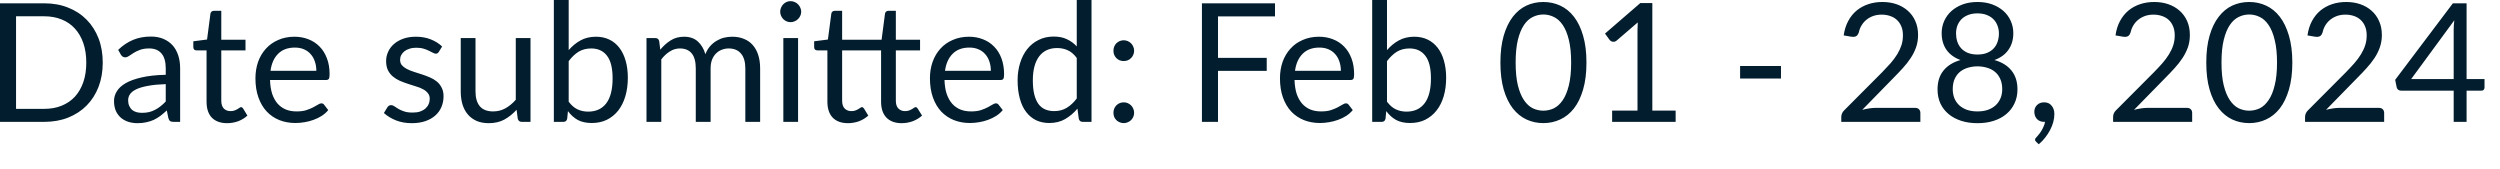 <?xml version="1.0" encoding="utf-8"?>
<svg xmlns="http://www.w3.org/2000/svg" fill="none" height="100%" overflow="visible" preserveAspectRatio="none" style="display: block;" viewBox="0 0 74 5" width="100%">
<path d="M3.041 1.853C3.041 2.117 3 2.355 2.917 2.571C2.833 2.787 2.716 2.971 2.564 3.124C2.412 3.278 2.229 3.397 2.015 3.482C1.804 3.565 1.568 3.607 1.31 3.607H0V0.098H1.31C1.568 0.098 1.804 0.14 2.015 0.225C2.229 0.308 2.412 0.428 2.564 0.583C2.716 0.736 2.833 0.92 2.917 1.136C3 1.351 3.041 1.591 3.041 1.853ZM2.554 1.853C2.554 1.638 2.525 1.445 2.466 1.275C2.407 1.106 2.324 0.962 2.216 0.845C2.109 0.727 1.978 0.637 1.825 0.576C1.671 0.513 1.499 0.482 1.31 0.482H0.475V3.222H1.31C1.499 3.222 1.671 3.192 1.825 3.129C1.978 3.067 2.109 2.978 2.216 2.863C2.324 2.745 2.407 2.601 2.466 2.432C2.525 2.262 2.554 2.069 2.554 1.853ZM4.906 2.49C4.705 2.497 4.533 2.513 4.392 2.539C4.251 2.564 4.135 2.596 4.046 2.637C3.958 2.678 3.893 2.726 3.853 2.781C3.813 2.837 3.793 2.899 3.793 2.968C3.793 3.033 3.804 3.089 3.826 3.136C3.847 3.184 3.876 3.223 3.911 3.255C3.949 3.283 3.992 3.306 4.041 3.32C4.092 3.333 4.146 3.34 4.203 3.34C4.28 3.34 4.35 3.332 4.413 3.318C4.477 3.302 4.537 3.279 4.592 3.249C4.649 3.22 4.703 3.185 4.754 3.144C4.806 3.103 4.857 3.057 4.906 3.004V2.49ZM3.498 1.476C3.634 1.344 3.782 1.246 3.94 1.18C4.099 1.114 4.274 1.082 4.467 1.082C4.606 1.082 4.729 1.105 4.837 1.151C4.944 1.197 5.035 1.26 5.109 1.342C5.182 1.423 5.237 1.522 5.275 1.638C5.313 1.754 5.332 1.881 5.332 2.02V3.607H5.139C5.096 3.607 5.063 3.6 5.041 3.588C5.017 3.573 4.999 3.545 4.986 3.504L4.937 3.269C4.872 3.33 4.808 3.383 4.747 3.43C4.685 3.477 4.619 3.515 4.551 3.548C4.482 3.579 4.408 3.603 4.33 3.619C4.253 3.637 4.168 3.646 4.073 3.646C3.976 3.646 3.886 3.633 3.801 3.607C3.716 3.579 3.642 3.539 3.578 3.485C3.516 3.43 3.466 3.363 3.429 3.282C3.393 3.198 3.375 3.1 3.375 2.988C3.375 2.89 3.401 2.795 3.456 2.706C3.51 2.614 3.597 2.534 3.718 2.463C3.839 2.393 3.996 2.336 4.19 2.292C4.385 2.246 4.623 2.22 4.906 2.214V2.02C4.906 1.827 4.864 1.682 4.781 1.584C4.698 1.484 4.575 1.434 4.416 1.434C4.308 1.434 4.218 1.448 4.144 1.476C4.072 1.503 4.009 1.532 3.955 1.567C3.903 1.6 3.857 1.629 3.818 1.657C3.78 1.684 3.743 1.697 3.706 1.697C3.676 1.697 3.651 1.69 3.63 1.675C3.608 1.658 3.59 1.639 3.576 1.616L3.498 1.476ZM6.723 3.646C6.527 3.646 6.377 3.591 6.27 3.482C6.166 3.373 6.114 3.215 6.114 3.01V1.491H5.816C5.789 1.491 5.767 1.483 5.749 1.469C5.732 1.453 5.722 1.428 5.722 1.396V1.222L6.129 1.17L6.229 0.404C6.234 0.38 6.245 0.359 6.261 0.345C6.279 0.329 6.302 0.32 6.33 0.32H6.55V1.176H7.267V1.491H6.55V2.98C6.55 3.085 6.576 3.162 6.625 3.213C6.676 3.263 6.742 3.289 6.821 3.289C6.868 3.289 6.907 3.283 6.939 3.271C6.974 3.258 7.003 3.245 7.028 3.23C7.052 3.215 7.072 3.202 7.089 3.191C7.107 3.178 7.122 3.171 7.135 3.171C7.158 3.171 7.178 3.185 7.197 3.213L7.323 3.421C7.249 3.491 7.158 3.547 7.052 3.588C6.946 3.626 6.836 3.646 6.723 3.646ZM9.364 2.096C9.364 1.995 9.349 1.902 9.319 1.819C9.292 1.734 9.25 1.662 9.194 1.601C9.141 1.539 9.074 1.492 8.997 1.459C8.918 1.425 8.829 1.408 8.729 1.408C8.521 1.408 8.355 1.469 8.232 1.592C8.111 1.713 8.036 1.88 8.007 2.096H9.364ZM9.716 3.259C9.662 3.325 9.598 3.381 9.523 3.43C9.448 3.478 9.367 3.517 9.28 3.548C9.195 3.579 9.108 3.602 9.016 3.617C8.925 3.633 8.834 3.641 8.744 3.641C8.572 3.641 8.414 3.612 8.269 3.555C8.125 3.497 8 3.412 7.895 3.301C7.79 3.188 7.708 3.049 7.65 2.885C7.59 2.719 7.561 2.53 7.561 2.316C7.561 2.143 7.588 1.982 7.639 1.832C7.693 1.681 7.77 1.552 7.87 1.442C7.97 1.331 8.091 1.245 8.235 1.183C8.378 1.119 8.54 1.087 8.719 1.087C8.868 1.087 9.005 1.113 9.131 1.163C9.258 1.212 9.367 1.284 9.459 1.378C9.552 1.471 9.625 1.587 9.677 1.727C9.73 1.863 9.756 2.02 9.756 2.196C9.756 2.265 9.748 2.311 9.733 2.334C9.719 2.356 9.691 2.368 9.65 2.368H7.993C7.997 2.524 8.019 2.661 8.056 2.777C8.095 2.892 8.149 2.99 8.217 3.068C8.286 3.145 8.368 3.203 8.462 3.242C8.558 3.28 8.663 3.298 8.781 3.298C8.89 3.298 8.984 3.286 9.062 3.262C9.143 3.235 9.211 3.208 9.268 3.178C9.325 3.149 9.373 3.122 9.41 3.098C9.45 3.072 9.483 3.059 9.511 3.059C9.547 3.059 9.574 3.073 9.594 3.1L9.716 3.259ZM12.989 1.535C12.969 1.571 12.94 1.589 12.898 1.589C12.874 1.589 12.846 1.58 12.815 1.562C12.784 1.544 12.746 1.525 12.7 1.504C12.656 1.481 12.603 1.46 12.541 1.442C12.479 1.422 12.405 1.413 12.32 1.413C12.247 1.413 12.181 1.422 12.122 1.442C12.063 1.46 12.012 1.485 11.97 1.518C11.929 1.551 11.898 1.589 11.875 1.633C11.853 1.676 11.843 1.722 11.843 1.773C11.843 1.837 11.861 1.889 11.897 1.932C11.935 1.974 11.983 2.011 12.044 2.042C12.104 2.073 12.172 2.101 12.249 2.125C12.326 2.148 12.404 2.174 12.485 2.201C12.566 2.228 12.646 2.257 12.722 2.29C12.799 2.322 12.868 2.363 12.928 2.412C12.989 2.461 13.037 2.522 13.072 2.593C13.11 2.663 13.129 2.748 13.129 2.848C13.129 2.962 13.108 3.068 13.067 3.166C13.027 3.262 12.967 3.346 12.886 3.418C12.807 3.489 12.709 3.544 12.592 3.585C12.477 3.625 12.342 3.646 12.191 3.646C12.018 3.646 11.861 3.618 11.72 3.563C11.58 3.506 11.46 3.433 11.363 3.345L11.466 3.178C11.479 3.157 11.495 3.141 11.512 3.129C11.53 3.118 11.553 3.112 11.581 3.112C11.61 3.112 11.642 3.123 11.674 3.147C11.706 3.17 11.746 3.195 11.791 3.222C11.839 3.25 11.896 3.276 11.963 3.298C12.03 3.321 12.113 3.332 12.213 3.332C12.298 3.332 12.372 3.322 12.436 3.301C12.5 3.278 12.552 3.248 12.595 3.21C12.637 3.172 12.668 3.129 12.688 3.081C12.71 3.032 12.72 2.979 12.72 2.924C12.72 2.855 12.701 2.799 12.663 2.755C12.627 2.709 12.579 2.67 12.519 2.64C12.459 2.607 12.389 2.579 12.311 2.557C12.234 2.532 12.155 2.507 12.073 2.481C11.993 2.454 11.914 2.425 11.836 2.392C11.759 2.358 11.691 2.315 11.63 2.265C11.57 2.215 11.521 2.153 11.483 2.079C11.447 2.004 11.429 1.913 11.429 1.807C11.429 1.713 11.448 1.622 11.488 1.535C11.527 1.447 11.584 1.371 11.659 1.305C11.734 1.238 11.827 1.185 11.936 1.146C12.046 1.106 12.171 1.087 12.311 1.087C12.474 1.087 12.62 1.113 12.749 1.165C12.88 1.216 12.992 1.286 13.087 1.376L12.989 1.535ZM15.703 1.127V3.607H15.444C15.382 3.607 15.342 3.576 15.326 3.516L15.291 3.249C15.184 3.368 15.063 3.465 14.929 3.539C14.796 3.611 14.642 3.646 14.469 3.646C14.334 3.646 14.213 3.625 14.109 3.58C14.006 3.534 13.919 3.471 13.849 3.389C13.779 3.307 13.726 3.208 13.69 3.093C13.656 2.976 13.638 2.849 13.638 2.708V1.127H14.075V2.708C14.075 2.896 14.117 3.041 14.202 3.144C14.288 3.247 14.42 3.298 14.596 3.298C14.726 3.298 14.845 3.269 14.957 3.208C15.069 3.146 15.172 3.061 15.267 2.953V1.127H15.703ZM16.833 3.01C16.913 3.117 17 3.193 17.095 3.237C17.191 3.282 17.296 3.304 17.411 3.304C17.644 3.304 17.823 3.22 17.947 3.056C18.071 2.891 18.133 2.645 18.133 2.319C18.133 2.015 18.078 1.792 17.967 1.65C17.858 1.506 17.7 1.434 17.497 1.434C17.355 1.434 17.231 1.468 17.124 1.532C17.02 1.598 16.923 1.69 16.833 1.81V3.01ZM16.833 1.483C16.938 1.363 17.055 1.266 17.185 1.195C17.318 1.123 17.469 1.087 17.641 1.087C17.786 1.087 17.917 1.114 18.033 1.17C18.151 1.225 18.25 1.307 18.332 1.413C18.413 1.518 18.475 1.644 18.518 1.795C18.562 1.945 18.584 2.114 18.584 2.302C18.584 2.502 18.559 2.685 18.51 2.85C18.461 3.015 18.39 3.157 18.298 3.274C18.206 3.39 18.094 3.48 17.962 3.546C17.83 3.61 17.681 3.641 17.516 3.641C17.353 3.641 17.215 3.611 17.102 3.551C16.991 3.489 16.894 3.401 16.811 3.289L16.789 3.514C16.776 3.576 16.738 3.607 16.676 3.607H16.394V0H16.833V1.483ZM19.136 3.607V1.127H19.397C19.459 1.127 19.498 1.156 19.512 1.217L19.544 1.471C19.636 1.359 19.738 1.266 19.853 1.195C19.967 1.123 20.099 1.087 20.25 1.087C20.416 1.087 20.551 1.134 20.654 1.226C20.758 1.32 20.833 1.445 20.879 1.604C20.915 1.514 20.961 1.436 21.016 1.371C21.073 1.306 21.137 1.252 21.207 1.21C21.278 1.167 21.352 1.136 21.43 1.116C21.51 1.097 21.591 1.087 21.672 1.087C21.803 1.087 21.919 1.108 22.02 1.151C22.123 1.191 22.21 1.252 22.28 1.332C22.352 1.412 22.406 1.511 22.444 1.629C22.481 1.744 22.5 1.877 22.5 2.027V3.607H22.062V2.027C22.062 1.833 22.019 1.686 21.934 1.587C21.85 1.485 21.727 1.434 21.567 1.434C21.495 1.434 21.426 1.448 21.361 1.474C21.298 1.498 21.242 1.535 21.193 1.584C21.144 1.633 21.104 1.695 21.075 1.77C21.047 1.844 21.034 1.929 21.034 2.027V3.607H20.595V2.027C20.595 1.828 20.555 1.679 20.475 1.581C20.395 1.483 20.278 1.434 20.125 1.434C20.017 1.434 19.918 1.464 19.826 1.523C19.735 1.58 19.651 1.658 19.574 1.758V3.607H19.136ZM23.623 1.127V3.607H23.187V1.127H23.623ZM23.716 0.347C23.716 0.39 23.707 0.429 23.689 0.467C23.673 0.503 23.65 0.536 23.621 0.565C23.593 0.593 23.559 0.615 23.52 0.631C23.483 0.648 23.442 0.656 23.4 0.656C23.358 0.656 23.318 0.648 23.28 0.631C23.245 0.615 23.212 0.593 23.184 0.565C23.157 0.536 23.135 0.503 23.119 0.467C23.102 0.429 23.094 0.39 23.094 0.347C23.094 0.305 23.102 0.265 23.119 0.227C23.135 0.188 23.157 0.155 23.184 0.127C23.212 0.098 23.245 0.074 23.28 0.059C23.318 0.042 23.358 0.034 23.4 0.034C23.442 0.034 23.483 0.042 23.52 0.059C23.559 0.074 23.593 0.098 23.621 0.127C23.65 0.155 23.673 0.188 23.689 0.227C23.707 0.265 23.716 0.305 23.716 0.347ZM25.101 3.646C24.905 3.646 24.754 3.591 24.648 3.482C24.544 3.373 24.491 3.215 24.491 3.01V1.491H24.193C24.166 1.491 24.145 1.483 24.126 1.469C24.108 1.453 24.099 1.428 24.099 1.396V1.222L24.506 1.17L24.607 0.404C24.611 0.38 24.622 0.359 24.638 0.345C24.656 0.329 24.679 0.32 24.707 0.32H24.927V1.176H26.095L26.196 0.404C26.201 0.38 26.211 0.359 26.227 0.345C26.246 0.329 26.268 0.32 26.296 0.32H26.517V1.176H27.234V1.491H26.517V2.98C26.517 3.085 26.542 3.162 26.593 3.213C26.644 3.263 26.71 3.289 26.789 3.289C26.834 3.289 26.874 3.283 26.906 3.271C26.94 3.258 26.97 3.245 26.994 3.23C27.019 3.215 27.039 3.202 27.055 3.191C27.073 3.178 27.089 3.171 27.102 3.171C27.126 3.171 27.146 3.185 27.163 3.213L27.293 3.421C27.216 3.491 27.125 3.547 27.019 3.588C26.912 3.626 26.803 3.646 26.691 3.646C26.496 3.646 26.346 3.591 26.239 3.482C26.134 3.373 26.08 3.215 26.08 3.01V1.491H24.927V2.98C24.927 3.085 24.953 3.162 25.003 3.213C25.053 3.263 25.119 3.289 25.199 3.289C25.245 3.289 25.283 3.283 25.317 3.271C25.351 3.258 25.381 3.245 25.405 3.23C25.43 3.215 25.45 3.202 25.466 3.191C25.484 3.178 25.5 3.171 25.513 3.171C25.535 3.171 25.555 3.185 25.574 3.213L25.701 3.421C25.626 3.491 25.535 3.547 25.43 3.588C25.323 3.626 25.213 3.646 25.101 3.646ZM29.329 2.096C29.329 1.995 29.314 1.902 29.285 1.819C29.257 1.734 29.216 1.662 29.16 1.601C29.106 1.539 29.04 1.492 28.961 1.459C28.884 1.425 28.794 1.408 28.695 1.408C28.485 1.408 28.32 1.469 28.198 1.592C28.077 1.713 28.002 1.88 27.972 2.096H29.329ZM29.681 3.259C29.628 3.325 29.563 3.381 29.488 3.43C29.413 3.478 29.332 3.517 29.246 3.548C29.161 3.579 29.072 3.602 28.982 3.617C28.89 3.633 28.799 3.641 28.709 3.641C28.538 3.641 28.38 3.612 28.235 3.555C28.09 3.497 27.966 3.412 27.859 3.301C27.755 3.188 27.673 3.049 27.614 2.885C27.556 2.719 27.526 2.53 27.526 2.316C27.526 2.143 27.552 1.982 27.605 1.832C27.659 1.681 27.735 1.552 27.835 1.442C27.934 1.331 28.056 1.245 28.2 1.183C28.344 1.119 28.506 1.087 28.685 1.087C28.834 1.087 28.971 1.113 29.096 1.163C29.224 1.212 29.333 1.284 29.424 1.378C29.518 1.471 29.59 1.587 29.643 1.727C29.694 1.863 29.721 2.02 29.721 2.196C29.721 2.265 29.713 2.311 29.699 2.334C29.684 2.356 29.657 2.368 29.616 2.368H27.957C27.962 2.524 27.983 2.661 28.021 2.777C28.061 2.892 28.114 2.99 28.183 3.068C28.251 3.145 28.333 3.203 28.428 3.242C28.522 3.28 28.628 3.298 28.746 3.298C28.855 3.298 28.949 3.286 29.028 3.262C29.107 3.235 29.177 3.208 29.233 3.178C29.29 3.149 29.338 3.122 29.375 3.098C29.414 3.072 29.448 3.059 29.476 3.059C29.512 3.059 29.54 3.073 29.559 3.1L29.681 3.259ZM31.872 1.716C31.791 1.607 31.703 1.531 31.608 1.489C31.514 1.445 31.407 1.422 31.29 1.422C31.06 1.422 30.882 1.505 30.758 1.67C30.635 1.835 30.572 2.069 30.572 2.376C30.572 2.536 30.586 2.676 30.614 2.792C30.642 2.906 30.683 3 30.736 3.075C30.79 3.149 30.856 3.203 30.935 3.237C31.013 3.271 31.102 3.289 31.201 3.289C31.346 3.289 31.47 3.256 31.576 3.191C31.684 3.125 31.783 3.033 31.872 2.914V1.716ZM32.309 0V3.607H32.049C31.987 3.607 31.947 3.576 31.932 3.516L31.892 3.215C31.787 3.343 31.665 3.445 31.529 3.524C31.395 3.602 31.237 3.641 31.06 3.641C30.917 3.641 30.788 3.614 30.672 3.561C30.557 3.505 30.458 3.424 30.377 3.318C30.294 3.212 30.231 3.08 30.188 2.921C30.144 2.763 30.121 2.581 30.121 2.376C30.121 2.192 30.146 2.022 30.195 1.866C30.244 1.707 30.314 1.57 30.405 1.455C30.497 1.338 30.609 1.248 30.741 1.183C30.875 1.115 31.026 1.082 31.192 1.082C31.344 1.082 31.473 1.108 31.581 1.161C31.69 1.211 31.787 1.282 31.872 1.373V0H32.309ZM32.958 3.338C32.958 3.295 32.965 3.255 32.98 3.218C32.996 3.18 33.017 3.147 33.043 3.12C33.071 3.092 33.104 3.07 33.141 3.053C33.179 3.037 33.219 3.029 33.261 3.029C33.304 3.029 33.344 3.037 33.382 3.053C33.419 3.07 33.452 3.092 33.48 3.12C33.507 3.147 33.53 3.18 33.545 3.218C33.562 3.255 33.57 3.295 33.57 3.338C33.57 3.381 33.562 3.422 33.545 3.46C33.53 3.496 33.507 3.527 33.48 3.555C33.452 3.583 33.419 3.604 33.382 3.619C33.344 3.636 33.304 3.644 33.261 3.644C33.219 3.644 33.179 3.636 33.141 3.619C33.104 3.604 33.071 3.583 33.043 3.555C33.017 3.527 32.996 3.496 32.98 3.46C32.965 3.422 32.958 3.381 32.958 3.338ZM32.958 1.501C32.958 1.458 32.965 1.419 32.98 1.381C32.996 1.343 33.017 1.31 33.043 1.283C33.071 1.255 33.104 1.233 33.141 1.217C33.179 1.2 33.219 1.192 33.261 1.192C33.304 1.192 33.344 1.2 33.382 1.217C33.419 1.233 33.452 1.255 33.48 1.283C33.507 1.31 33.53 1.343 33.545 1.381C33.562 1.419 33.57 1.458 33.57 1.501C33.57 1.545 33.562 1.586 33.545 1.623C33.53 1.659 33.507 1.691 33.48 1.719C33.452 1.747 33.419 1.769 33.382 1.785C33.344 1.8 33.304 1.807 33.261 1.807C33.219 1.807 33.179 1.8 33.141 1.785C33.104 1.769 33.071 1.747 33.043 1.719C33.017 1.691 32.996 1.659 32.98 1.623C32.965 1.586 32.958 1.545 32.958 1.501ZM36.053 0.485V1.712H37.495V2.098H36.053V3.607H35.577V0.098H37.74V0.485H36.053ZM39.69 2.096C39.69 1.995 39.675 1.902 39.645 1.819C39.617 1.734 39.576 1.662 39.52 1.601C39.467 1.539 39.4 1.492 39.322 1.459C39.244 1.425 39.154 1.408 39.055 1.408C38.846 1.408 38.68 1.469 38.558 1.592C38.437 1.713 38.362 1.88 38.332 2.096H39.69ZM40.042 3.259C39.988 3.325 39.923 3.381 39.849 3.43C39.774 3.478 39.692 3.517 39.606 3.548C39.521 3.579 39.433 3.602 39.342 3.617C39.25 3.633 39.16 3.641 39.07 3.641C38.898 3.641 38.74 3.612 38.595 3.555C38.451 3.497 38.326 3.412 38.22 3.301C38.115 3.188 38.034 3.049 37.975 2.885C37.916 2.719 37.887 2.53 37.887 2.316C37.887 2.143 37.913 1.982 37.965 1.832C38.019 1.681 38.096 1.552 38.196 1.442C38.295 1.331 38.416 1.245 38.561 1.183C38.704 1.119 38.866 1.087 39.045 1.087C39.194 1.087 39.331 1.113 39.457 1.163C39.584 1.212 39.693 1.284 39.785 1.378C39.878 1.471 39.95 1.587 40.003 1.727C40.055 1.863 40.082 2.02 40.082 2.196C40.082 2.265 40.074 2.311 40.059 2.334C40.045 2.356 40.017 2.368 39.976 2.368H38.318C38.323 2.524 38.344 2.661 38.381 2.777C38.421 2.892 38.475 2.99 38.543 3.068C38.612 3.145 38.694 3.203 38.788 3.242C38.883 3.28 38.989 3.298 39.106 3.298C39.216 3.298 39.31 3.286 39.388 3.262C39.468 3.235 39.537 3.208 39.594 3.178C39.651 3.149 39.699 3.122 39.736 3.098C39.776 3.072 39.809 3.059 39.837 3.059C39.873 3.059 39.9 3.073 39.92 3.1L40.042 3.259ZM41.055 3.01C41.135 3.117 41.222 3.193 41.318 3.237C41.414 3.282 41.519 3.304 41.633 3.304C41.867 3.304 42.045 3.22 42.169 3.056C42.294 2.891 42.356 2.645 42.356 2.319C42.356 2.015 42.3 1.792 42.189 1.65C42.079 1.506 41.923 1.434 41.719 1.434C41.576 1.434 41.452 1.468 41.346 1.532C41.242 1.598 41.145 1.69 41.055 1.81V3.01ZM41.055 1.483C41.159 1.363 41.277 1.266 41.408 1.195C41.54 1.123 41.692 1.087 41.863 1.087C42.008 1.087 42.139 1.114 42.255 1.17C42.372 1.225 42.472 1.307 42.554 1.413C42.636 1.518 42.698 1.644 42.74 1.795C42.784 1.945 42.806 2.114 42.806 2.302C42.806 2.502 42.782 2.685 42.733 2.85C42.684 3.015 42.613 3.157 42.519 3.274C42.428 3.39 42.316 3.48 42.184 3.546C42.052 3.61 41.904 3.641 41.738 3.641C41.575 3.641 41.437 3.611 41.325 3.551C41.213 3.489 41.116 3.401 41.033 3.289L41.011 3.514C40.998 3.576 40.961 3.607 40.898 3.607H40.617V0H41.055V1.483ZM46.959 1.853C46.959 2.16 46.926 2.426 46.859 2.652C46.794 2.876 46.704 3.061 46.59 3.208C46.475 3.355 46.34 3.464 46.183 3.536C46.028 3.608 45.861 3.644 45.684 3.644C45.504 3.644 45.337 3.608 45.182 3.536C45.028 3.464 44.894 3.355 44.779 3.208C44.666 3.061 44.576 2.876 44.51 2.652C44.445 2.426 44.412 2.16 44.412 1.853C44.412 1.546 44.445 1.28 44.51 1.055C44.576 0.83 44.666 0.644 44.779 0.497C44.894 0.348 45.028 0.238 45.182 0.166C45.337 0.094 45.504 0.059 45.684 0.059C45.861 0.059 46.028 0.094 46.183 0.166C46.34 0.238 46.475 0.348 46.59 0.497C46.704 0.644 46.794 0.83 46.859 1.055C46.926 1.28 46.959 1.546 46.959 1.853ZM46.506 1.853C46.506 1.586 46.483 1.361 46.438 1.18C46.394 0.997 46.333 0.85 46.257 0.739C46.181 0.628 46.094 0.549 45.994 0.502C45.895 0.453 45.791 0.429 45.684 0.429C45.575 0.429 45.472 0.453 45.372 0.502C45.273 0.549 45.185 0.628 45.11 0.739C45.035 0.85 44.974 0.997 44.929 1.18C44.885 1.361 44.863 1.586 44.863 1.853C44.863 2.121 44.885 2.346 44.929 2.527C44.974 2.708 45.035 2.854 45.11 2.965C45.185 3.076 45.273 3.157 45.372 3.206C45.472 3.253 45.575 3.276 45.684 3.276C45.791 3.276 45.895 3.253 45.994 3.206C46.094 3.157 46.181 3.076 46.257 2.965C46.333 2.854 46.394 2.708 46.438 2.527C46.483 2.346 46.506 2.121 46.506 1.853ZM49.599 3.274V3.607H47.719V3.274H48.47V0.882C48.47 0.809 48.473 0.736 48.478 0.663L47.854 1.2C47.833 1.218 47.811 1.229 47.79 1.234C47.769 1.237 47.749 1.237 47.731 1.234C47.713 1.231 47.696 1.225 47.68 1.214C47.665 1.204 47.654 1.194 47.646 1.183L47.508 0.994L48.554 0.09H48.909V3.274H49.599ZM51.507 1.954H52.717V2.324H51.507V1.954ZM56.689 3.193C56.737 3.193 56.774 3.207 56.801 3.234C56.829 3.262 56.843 3.298 56.843 3.343V3.607H54.502V3.457C54.502 3.427 54.509 3.394 54.522 3.362C54.535 3.33 54.555 3.299 54.583 3.271L55.707 2.143C55.8 2.048 55.885 1.957 55.962 1.871C56.039 1.783 56.103 1.694 56.158 1.606C56.212 1.518 56.253 1.429 56.283 1.339C56.312 1.248 56.327 1.151 56.327 1.048C56.327 0.945 56.311 0.855 56.278 0.778C56.245 0.7 56.2 0.636 56.143 0.585C56.088 0.534 56.021 0.497 55.944 0.472C55.868 0.446 55.785 0.433 55.698 0.433C55.608 0.433 55.525 0.446 55.45 0.472C55.375 0.499 55.307 0.535 55.249 0.583C55.192 0.628 55.144 0.683 55.105 0.747C55.065 0.81 55.037 0.881 55.022 0.957C55.001 1.015 54.975 1.053 54.94 1.072C54.908 1.09 54.861 1.095 54.801 1.087L54.573 1.048C54.596 0.888 54.64 0.747 54.706 0.625C54.772 0.5 54.855 0.396 54.955 0.313C55.056 0.23 55.172 0.167 55.3 0.124C55.429 0.08 55.569 0.059 55.719 0.059C55.868 0.059 56.006 0.08 56.136 0.124C56.264 0.169 56.376 0.233 56.471 0.318C56.566 0.401 56.641 0.503 56.694 0.625C56.748 0.745 56.775 0.882 56.775 1.036C56.775 1.166 56.755 1.287 56.716 1.4C56.677 1.511 56.624 1.617 56.556 1.719C56.49 1.82 56.412 1.919 56.324 2.015C56.237 2.111 56.145 2.208 56.047 2.306L55.122 3.252C55.187 3.234 55.253 3.22 55.32 3.21C55.387 3.199 55.452 3.193 55.514 3.193H56.689ZM58.533 3.298C58.648 3.298 58.75 3.283 58.839 3.252C58.931 3.22 59.008 3.174 59.07 3.117C59.133 3.059 59.181 2.989 59.215 2.909C59.249 2.828 59.266 2.738 59.266 2.64C59.266 2.519 59.245 2.416 59.205 2.331C59.166 2.244 59.111 2.174 59.043 2.12C58.976 2.067 58.899 2.027 58.81 2.003C58.722 1.977 58.63 1.964 58.533 1.964C58.437 1.964 58.345 1.977 58.257 2.003C58.169 2.027 58.091 2.067 58.022 2.12C57.955 2.174 57.901 2.244 57.86 2.331C57.821 2.416 57.801 2.519 57.801 2.64C57.801 2.738 57.818 2.828 57.85 2.909C57.884 2.989 57.932 3.059 57.994 3.117C58.058 3.174 58.135 3.22 58.225 3.252C58.316 3.283 58.419 3.298 58.533 3.298ZM58.533 0.396C58.429 0.396 58.336 0.412 58.257 0.443C58.178 0.474 58.112 0.516 58.058 0.57C58.006 0.624 57.966 0.687 57.938 0.759C57.912 0.831 57.899 0.907 57.899 0.989C57.899 1.069 57.91 1.147 57.933 1.222C57.957 1.297 57.993 1.364 58.043 1.422C58.094 1.48 58.16 1.526 58.239 1.562C58.322 1.596 58.419 1.614 58.533 1.614C58.648 1.614 58.745 1.596 58.825 1.562C58.907 1.526 58.973 1.48 59.023 1.422C59.074 1.364 59.111 1.297 59.133 1.222C59.157 1.147 59.168 1.069 59.168 0.989C59.168 0.907 59.154 0.831 59.126 0.759C59.1 0.687 59.06 0.624 59.006 0.57C58.954 0.516 58.887 0.474 58.808 0.443C58.729 0.412 58.638 0.396 58.533 0.396ZM59.035 1.777C59.255 1.839 59.423 1.943 59.54 2.089C59.658 2.234 59.717 2.42 59.717 2.647C59.717 2.801 59.687 2.939 59.628 3.063C59.571 3.185 59.49 3.29 59.386 3.377C59.283 3.464 59.159 3.53 59.013 3.577C58.868 3.624 58.708 3.646 58.533 3.646C58.359 3.646 58.199 3.624 58.054 3.577C57.908 3.53 57.784 3.464 57.679 3.377C57.575 3.29 57.493 3.185 57.436 3.063C57.38 2.939 57.351 2.801 57.351 2.647C57.351 2.42 57.409 2.234 57.527 2.089C57.645 1.943 57.812 1.839 58.031 1.777C57.847 1.709 57.708 1.607 57.613 1.471C57.52 1.335 57.473 1.171 57.473 0.981C57.473 0.853 57.498 0.732 57.549 0.619C57.6 0.506 57.672 0.408 57.764 0.325C57.858 0.242 57.969 0.177 58.098 0.129C58.228 0.082 58.373 0.059 58.533 0.059C58.691 0.059 58.837 0.082 58.967 0.129C59.097 0.177 59.209 0.242 59.303 0.325C59.396 0.408 59.467 0.506 59.518 0.619C59.569 0.732 59.594 0.853 59.594 0.981C59.594 1.171 59.547 1.335 59.452 1.471C59.359 1.607 59.22 1.709 59.035 1.777ZM60.273 4.2C60.26 4.188 60.251 4.177 60.246 4.168C60.24 4.158 60.239 4.146 60.239 4.131C60.239 4.12 60.241 4.108 60.248 4.097C60.256 4.085 60.265 4.075 60.276 4.065C60.291 4.047 60.312 4.023 60.337 3.994C60.363 3.965 60.388 3.93 60.415 3.889C60.441 3.849 60.464 3.806 60.485 3.757C60.509 3.709 60.525 3.659 60.534 3.604C60.53 3.606 60.524 3.607 60.518 3.607C60.513 3.607 60.508 3.607 60.503 3.607C60.418 3.607 60.349 3.579 60.295 3.524C60.242 3.466 60.216 3.394 60.216 3.306C60.216 3.229 60.242 3.164 60.295 3.11C60.349 3.056 60.42 3.029 60.508 3.029C60.557 3.029 60.6 3.038 60.638 3.056C60.675 3.074 60.706 3.099 60.73 3.132C60.757 3.163 60.777 3.199 60.79 3.242C60.803 3.283 60.809 3.328 60.809 3.377C60.809 3.45 60.798 3.527 60.778 3.607C60.757 3.686 60.728 3.763 60.687 3.84C60.647 3.918 60.599 3.994 60.542 4.067C60.485 4.141 60.42 4.209 60.346 4.271L60.273 4.2ZM64.734 3.193C64.782 3.193 64.819 3.207 64.847 3.234C64.875 3.262 64.888 3.298 64.888 3.343V3.607H62.548V3.457C62.548 3.427 62.554 3.394 62.567 3.362C62.58 3.33 62.6 3.299 62.628 3.271L63.752 2.143C63.846 2.048 63.931 1.957 64.007 1.871C64.084 1.783 64.149 1.694 64.203 1.606C64.257 1.518 64.299 1.429 64.328 1.339C64.358 1.248 64.372 1.151 64.372 1.048C64.372 0.945 64.356 0.855 64.323 0.778C64.29 0.7 64.246 0.636 64.189 0.585C64.133 0.534 64.067 0.497 63.99 0.472C63.913 0.446 63.831 0.433 63.743 0.433C63.653 0.433 63.57 0.446 63.495 0.472C63.42 0.499 63.353 0.535 63.295 0.583C63.237 0.628 63.189 0.683 63.15 0.747C63.111 0.81 63.083 0.881 63.066 0.957C63.047 1.015 63.02 1.053 62.986 1.072C62.953 1.09 62.906 1.095 62.846 1.087L62.619 1.048C62.641 0.888 62.685 0.747 62.751 0.625C62.818 0.5 62.901 0.396 63.001 0.313C63.102 0.23 63.217 0.167 63.346 0.124C63.475 0.08 63.614 0.059 63.764 0.059C63.913 0.059 64.052 0.08 64.181 0.124C64.31 0.169 64.422 0.233 64.517 0.318C64.611 0.401 64.686 0.503 64.74 0.625C64.793 0.745 64.82 0.882 64.82 1.036C64.82 1.166 64.801 1.287 64.762 1.4C64.722 1.511 64.669 1.617 64.602 1.719C64.535 1.82 64.458 1.919 64.37 2.015C64.283 2.111 64.19 2.208 64.093 2.306L63.167 3.252C63.233 3.234 63.298 3.22 63.366 3.21C63.432 3.199 63.497 3.193 63.559 3.193H64.734ZM67.853 1.853C67.853 2.16 67.819 2.426 67.752 2.652C67.686 2.876 67.597 3.061 67.483 3.208C67.368 3.355 67.233 3.464 67.076 3.536C66.921 3.608 66.755 3.644 66.576 3.644C66.397 3.644 66.229 3.608 66.074 3.536C65.921 3.464 65.787 3.355 65.673 3.208C65.558 3.061 65.469 2.876 65.404 2.652C65.338 2.426 65.306 2.16 65.306 1.853C65.306 1.546 65.338 1.28 65.404 1.055C65.469 0.83 65.558 0.644 65.673 0.497C65.787 0.348 65.921 0.238 66.074 0.166C66.229 0.094 66.397 0.059 66.576 0.059C66.755 0.059 66.921 0.094 67.076 0.166C67.233 0.238 67.368 0.348 67.483 0.497C67.597 0.644 67.686 0.83 67.752 1.055C67.819 1.28 67.853 1.546 67.853 1.853ZM67.4 1.853C67.4 1.586 67.377 1.361 67.33 1.18C67.287 0.997 67.226 0.85 67.149 0.739C67.074 0.628 66.988 0.549 66.888 0.502C66.788 0.453 66.684 0.429 66.576 0.429C66.469 0.429 66.365 0.453 66.265 0.502C66.166 0.549 66.079 0.628 66.004 0.739C65.928 0.85 65.868 0.997 65.823 1.18C65.778 1.361 65.756 1.586 65.756 1.853C65.756 2.121 65.778 2.346 65.823 2.527C65.868 2.708 65.928 2.854 66.004 2.965C66.079 3.076 66.166 3.157 66.265 3.206C66.365 3.253 66.469 3.276 66.576 3.276C66.684 3.276 66.788 3.253 66.888 3.206C66.988 3.157 67.074 3.076 67.149 2.965C67.226 2.854 67.287 2.708 67.33 2.527C67.377 2.346 67.4 2.121 67.4 1.853ZM70.417 3.193C70.464 3.193 70.502 3.207 70.53 3.234C70.557 3.262 70.571 3.298 70.571 3.343V3.607H68.23V3.457C68.23 3.427 68.237 3.394 68.25 3.362C68.263 3.33 68.283 3.299 68.311 3.271L69.435 2.143C69.528 2.048 69.613 1.957 69.689 1.871C69.766 1.783 69.832 1.694 69.885 1.606C69.939 1.518 69.981 1.429 70.01 1.339C70.04 1.248 70.054 1.151 70.054 1.048C70.054 0.945 70.038 0.855 70.005 0.778C69.973 0.7 69.928 0.636 69.87 0.585C69.815 0.534 69.749 0.497 69.673 0.472C69.596 0.446 69.513 0.433 69.425 0.433C69.335 0.433 69.253 0.446 69.178 0.472C69.102 0.499 69.036 0.535 68.977 0.583C68.92 0.628 68.871 0.683 68.832 0.747C68.793 0.81 68.766 0.881 68.749 0.957C68.73 1.015 68.703 1.053 68.669 1.072C68.635 1.09 68.589 1.095 68.529 1.087L68.301 1.048C68.324 0.888 68.368 0.747 68.433 0.625C68.5 0.5 68.584 0.396 68.683 0.313C68.784 0.23 68.9 0.167 69.028 0.124C69.157 0.08 69.297 0.059 69.447 0.059C69.596 0.059 69.735 0.08 69.863 0.124C69.993 0.169 70.104 0.233 70.199 0.318C70.294 0.401 70.368 0.503 70.421 0.625C70.476 0.745 70.503 0.882 70.503 1.036C70.503 1.166 70.483 1.287 70.444 1.4C70.405 1.511 70.352 1.617 70.285 1.719C70.218 1.82 70.14 1.919 70.052 2.015C69.966 2.111 69.873 2.208 69.775 2.306L68.85 3.252C68.915 3.234 68.981 3.22 69.048 3.21C69.115 3.199 69.179 3.193 69.242 3.193H70.417ZM72.629 2.341V0.894C72.629 0.851 72.631 0.805 72.633 0.754C72.637 0.703 72.642 0.652 72.648 0.6L71.37 2.341H72.629ZM73.542 2.341V2.591C73.542 2.617 73.534 2.639 73.518 2.657C73.503 2.675 73.479 2.683 73.447 2.683H73.011V3.607H72.629V2.683H71.071C71.039 2.683 71.01 2.675 70.986 2.657C70.963 2.637 70.948 2.613 70.942 2.585L70.897 2.363L72.605 0.098H73.011V2.341H73.542Z" fill="#021D2D" id="Vector"/>
</svg>
